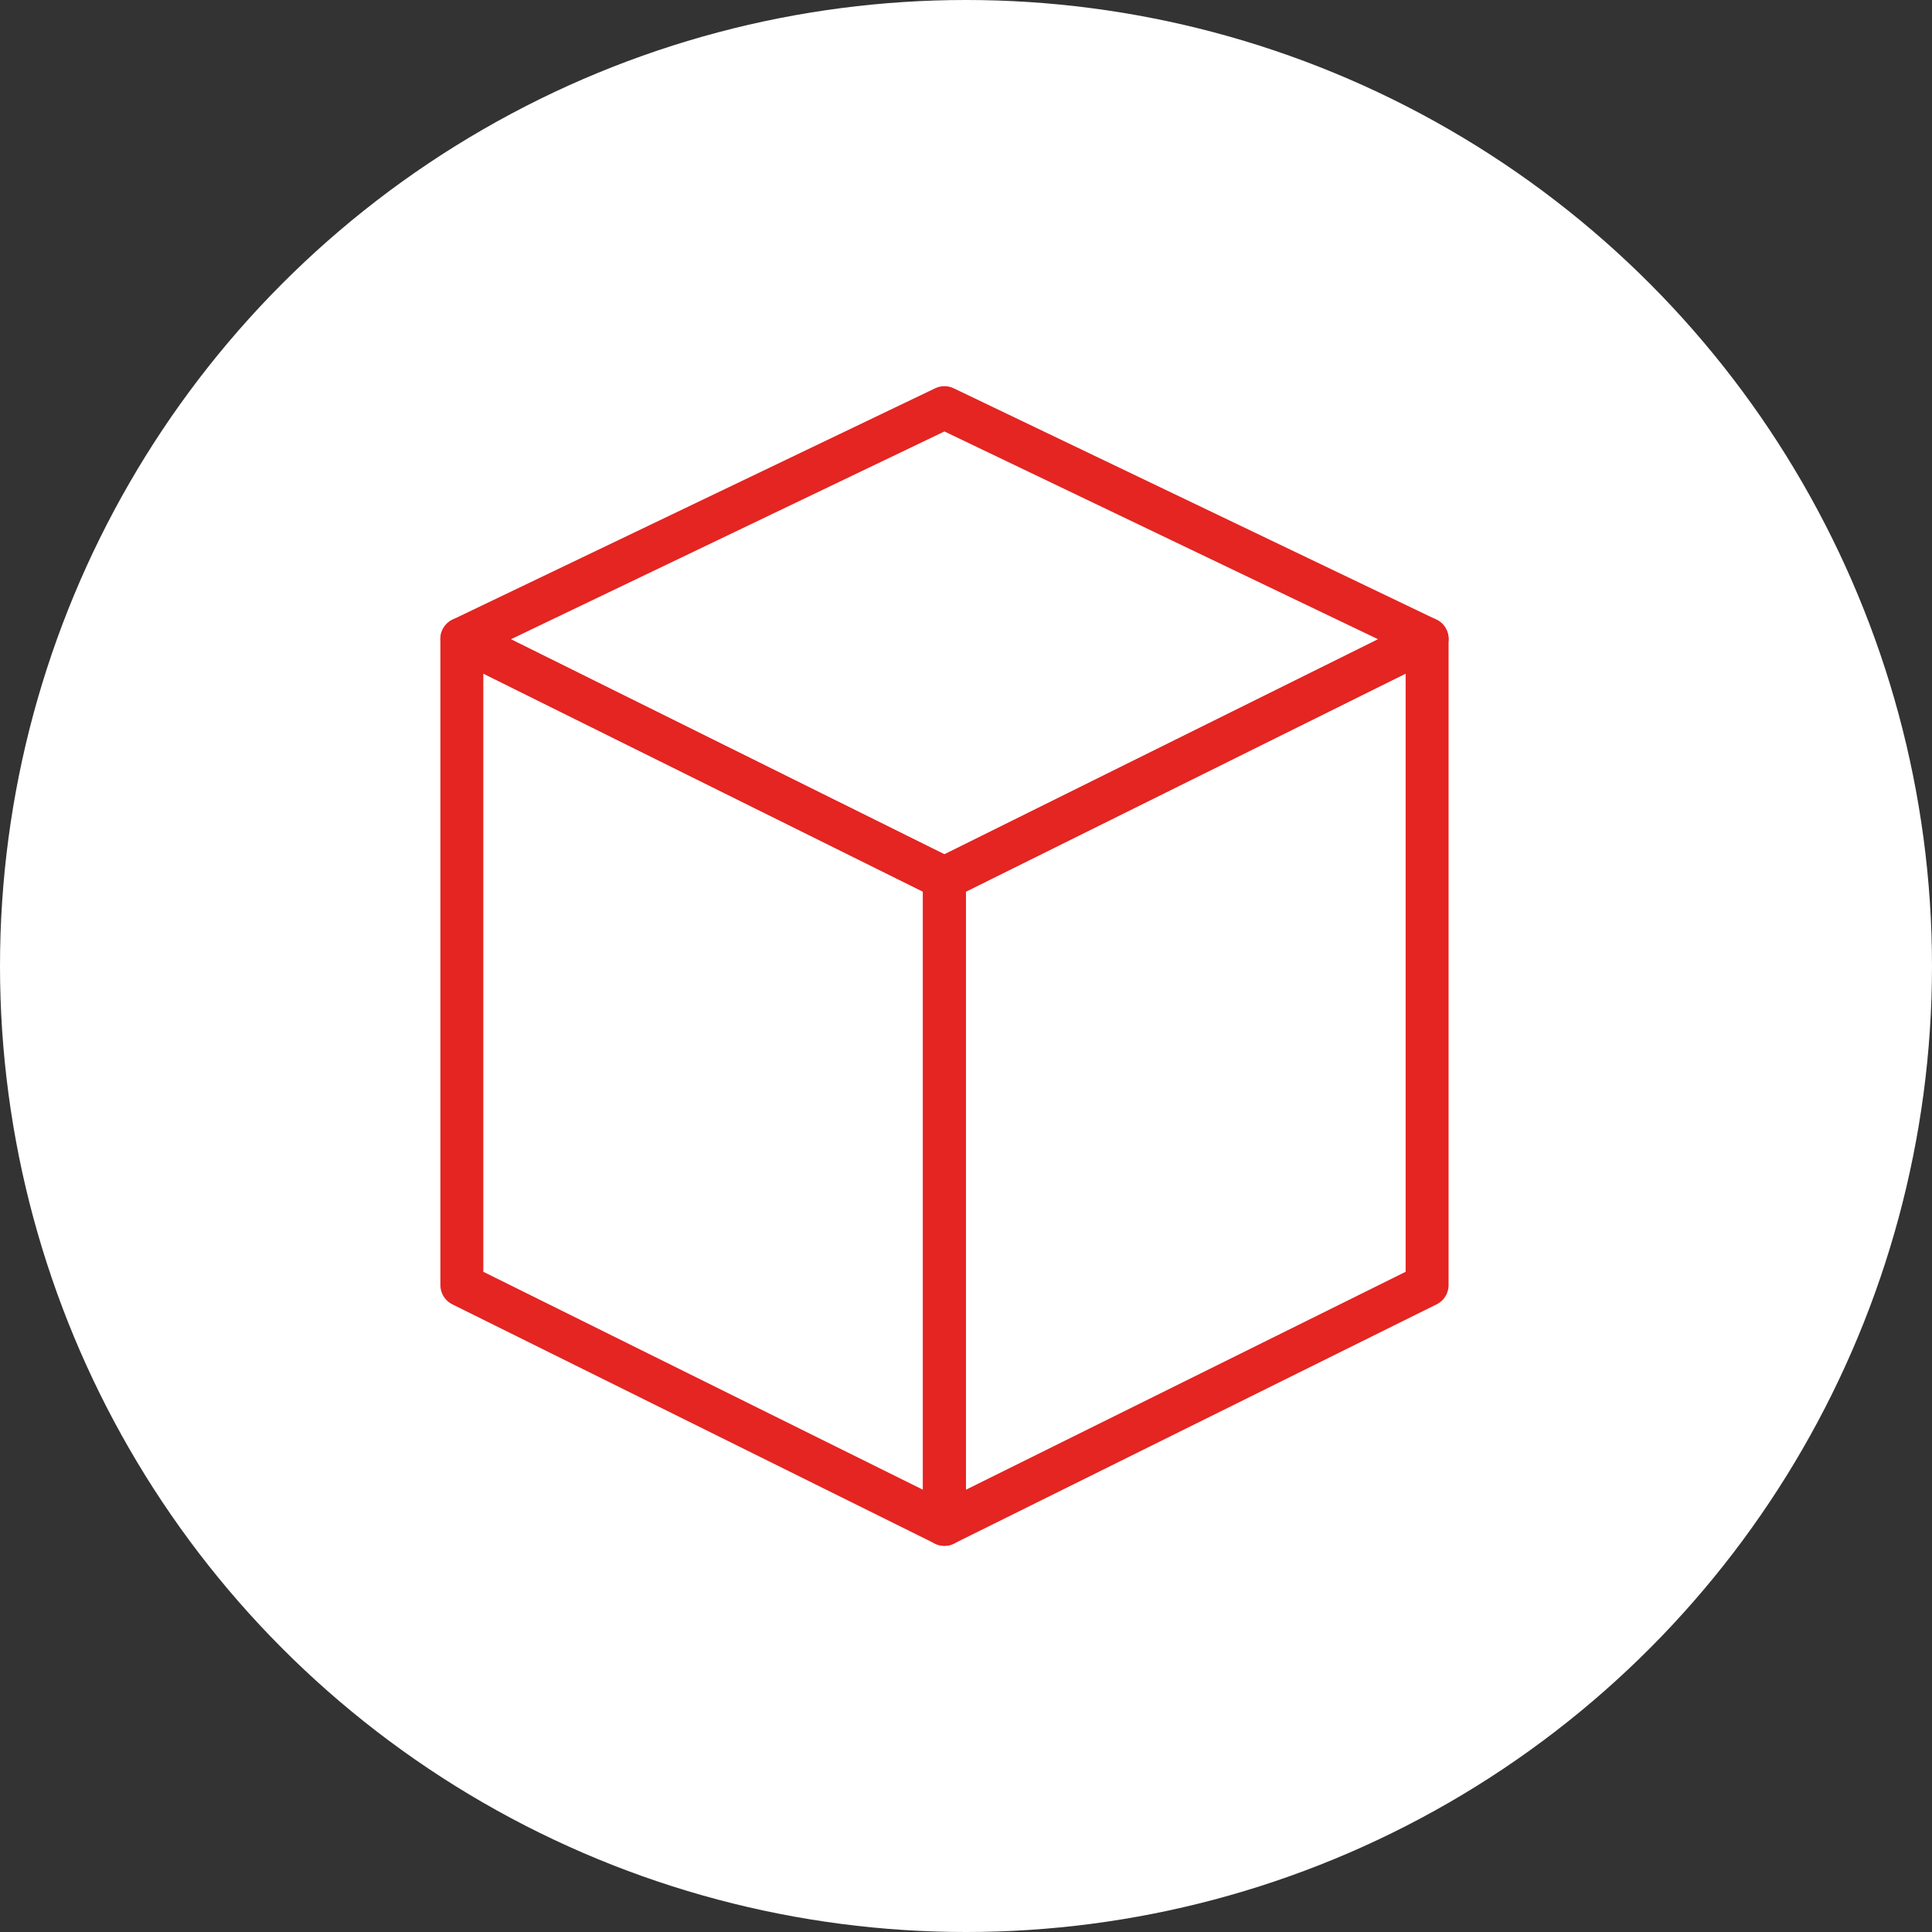 <?xml version="1.0" encoding="UTF-8"?>
<svg id="Ebene_2" data-name="Ebene 2" xmlns="http://www.w3.org/2000/svg" viewBox="0 0 180 180">
  <rect x="0" y="0" width="180" height="180" fill="#333333" stroke="none"/>
  <defs>
    <style>
      .cls-1 {
        fill: none;
        stroke: #e42522;
        stroke-linecap: square;
        stroke-linejoin: round;
        stroke-width: 4px;
      }

      .cls-2 {
        fill: #fff;
        stroke-width: 0px;
      }
    </style>
  </defs>
  <circle class="cls-2" cx="90" cy="90" r="90"/>
  <polygon class="cls-1" points="43.03 59.53 87.99 81.83 87.99 142.02 43.03 119.73 43.03 59.53"/>
  <polygon class="cls-1" points="132.96 59.53 87.99 81.83 87.99 142.02 132.96 119.73 132.96 59.53"/>
  <polygon class="cls-1" points="43.03 59.53 87.99 37.98 132.96 59.53 87.99 81.83 43.03 59.53"/>
</svg>